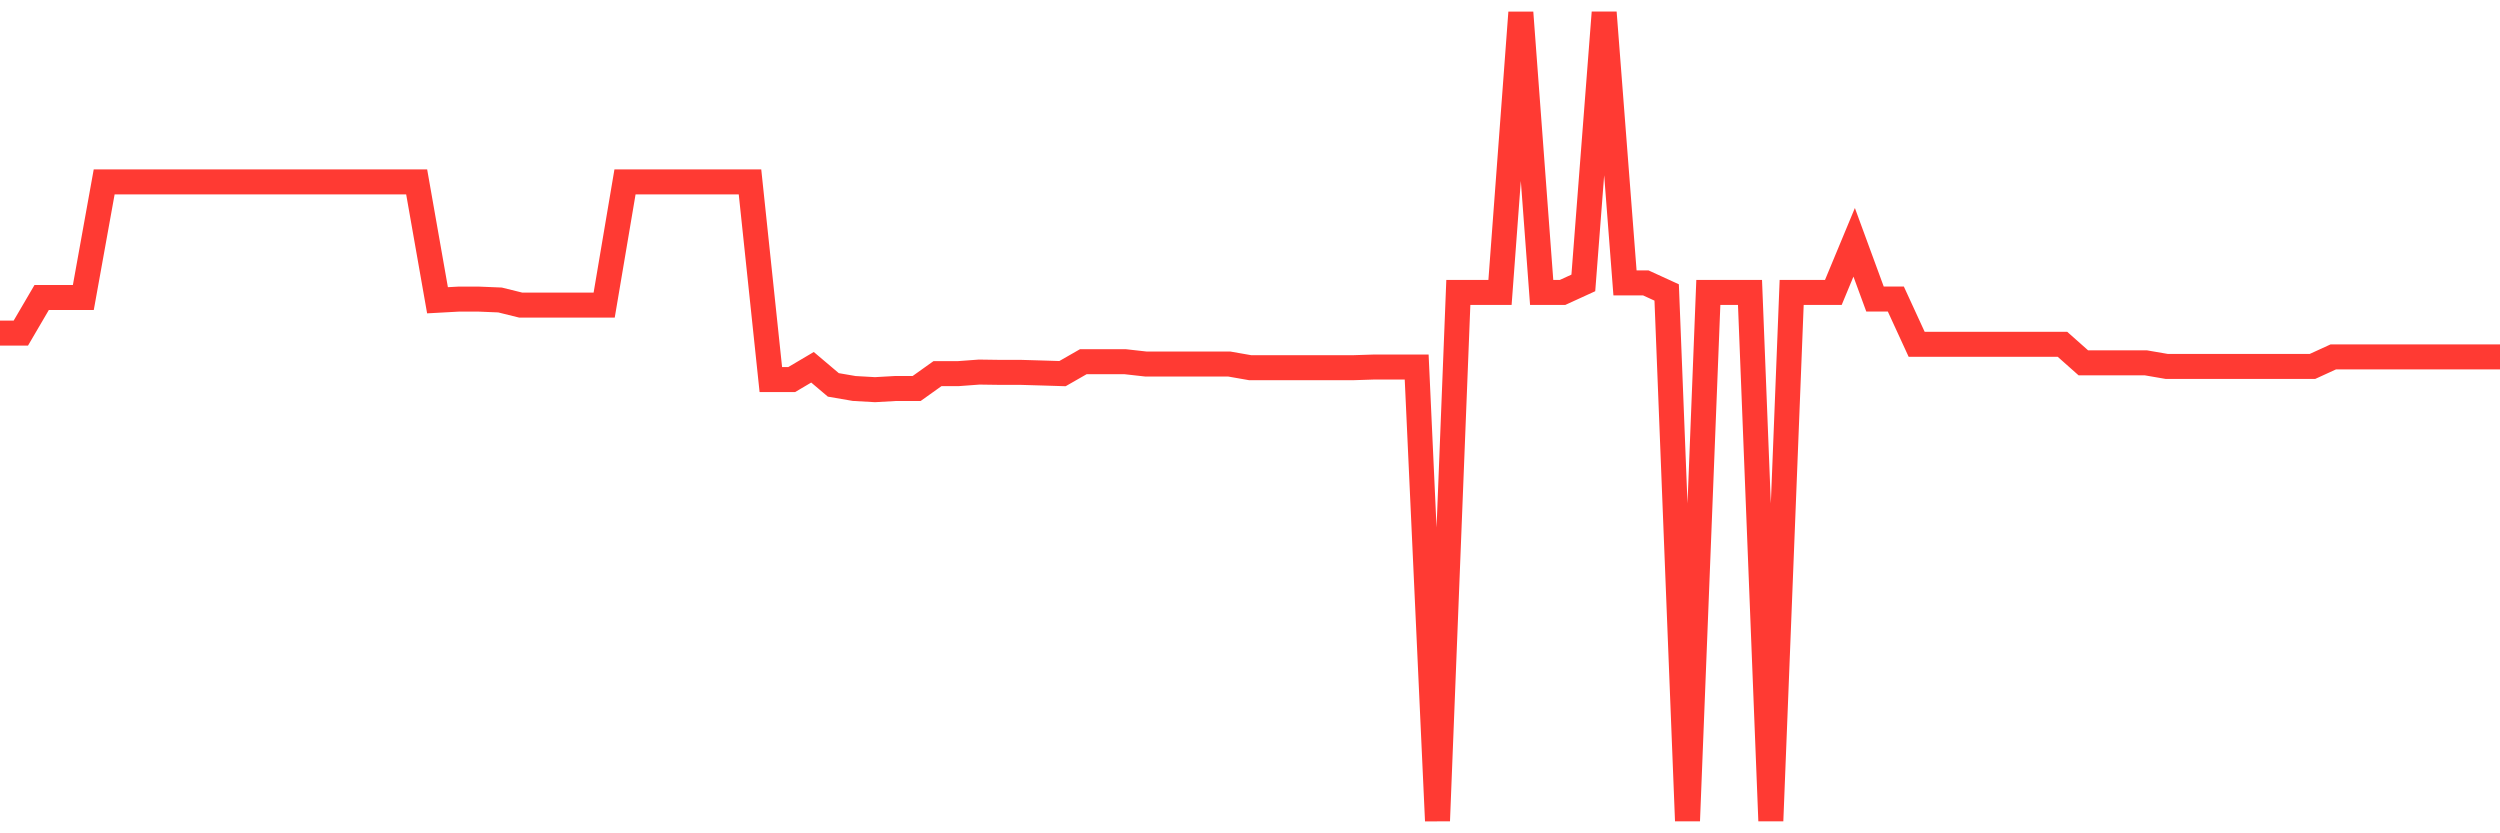 <svg
  xmlns="http://www.w3.org/2000/svg"
  xmlns:xlink="http://www.w3.org/1999/xlink"
  width="120"
  height="40"
  viewBox="0 0 120 40"
  preserveAspectRatio="none"
>
  <polyline
    points="0,15.989 1,15.989 2,14.28 3,14.28 4,14.28 5,8.732 6,8.732 7,8.732 8,8.732 9,8.732 10,8.732 11,8.732 12,8.732 13,8.732 14,8.732 15,8.732 16,8.732 17,8.732 18,8.732 19,8.732 20,8.732 21,14.413 22,14.358 23,14.358 24,14.399 25,14.646 26,14.646 27,14.646 28,14.646 29,14.646 30,8.732 31,8.732 32,8.732 33,8.732 34,8.732 35,8.732 36,8.732 37,18.22 38,18.22 39,17.629 40,18.475 41,18.647 42,18.704 43,18.647 44,18.647 45,17.934 46,17.934 47,17.86 48,17.874 49,17.874 50,17.903 51,17.934 52,17.361 53,17.361 54,17.361 55,17.473 56,17.473 57,17.473 58,17.473 59,17.473 60,17.648 61,17.648 62,17.648 63,17.648 64,17.648 65,17.648 66,17.616 67,17.616 68,17.616 69,39.4 70,14.038 71,14.038 72,14.038 73,0.6 74,14.038 75,14.038 76,13.58 77,0.6 78,13.58 79,13.58 80,14.038 81,39.4 82,14.038 83,14.038 84,14.038 85,39.4 86,14.038 87,14.038 88,14.038 89,11.631 90,14.353 91,14.353 92,16.528 93,16.528 94,16.528 95,16.528 96,16.528 97,16.528 98,16.528 99,16.528 100,17.416 101,17.416 102,17.416 103,17.416 104,17.588 105,17.588 106,17.588 107,17.588 108,17.588 109,17.588 110,17.588 111,17.588 112,17.13 113,17.13 114,17.13 115,17.13 116,17.13 117,17.13 118,17.13 119,17.13 120,17.13"
    fill="none"
    stroke="#ff3a33"
    stroke-width="1.2"
  >
  </polyline>
</svg>